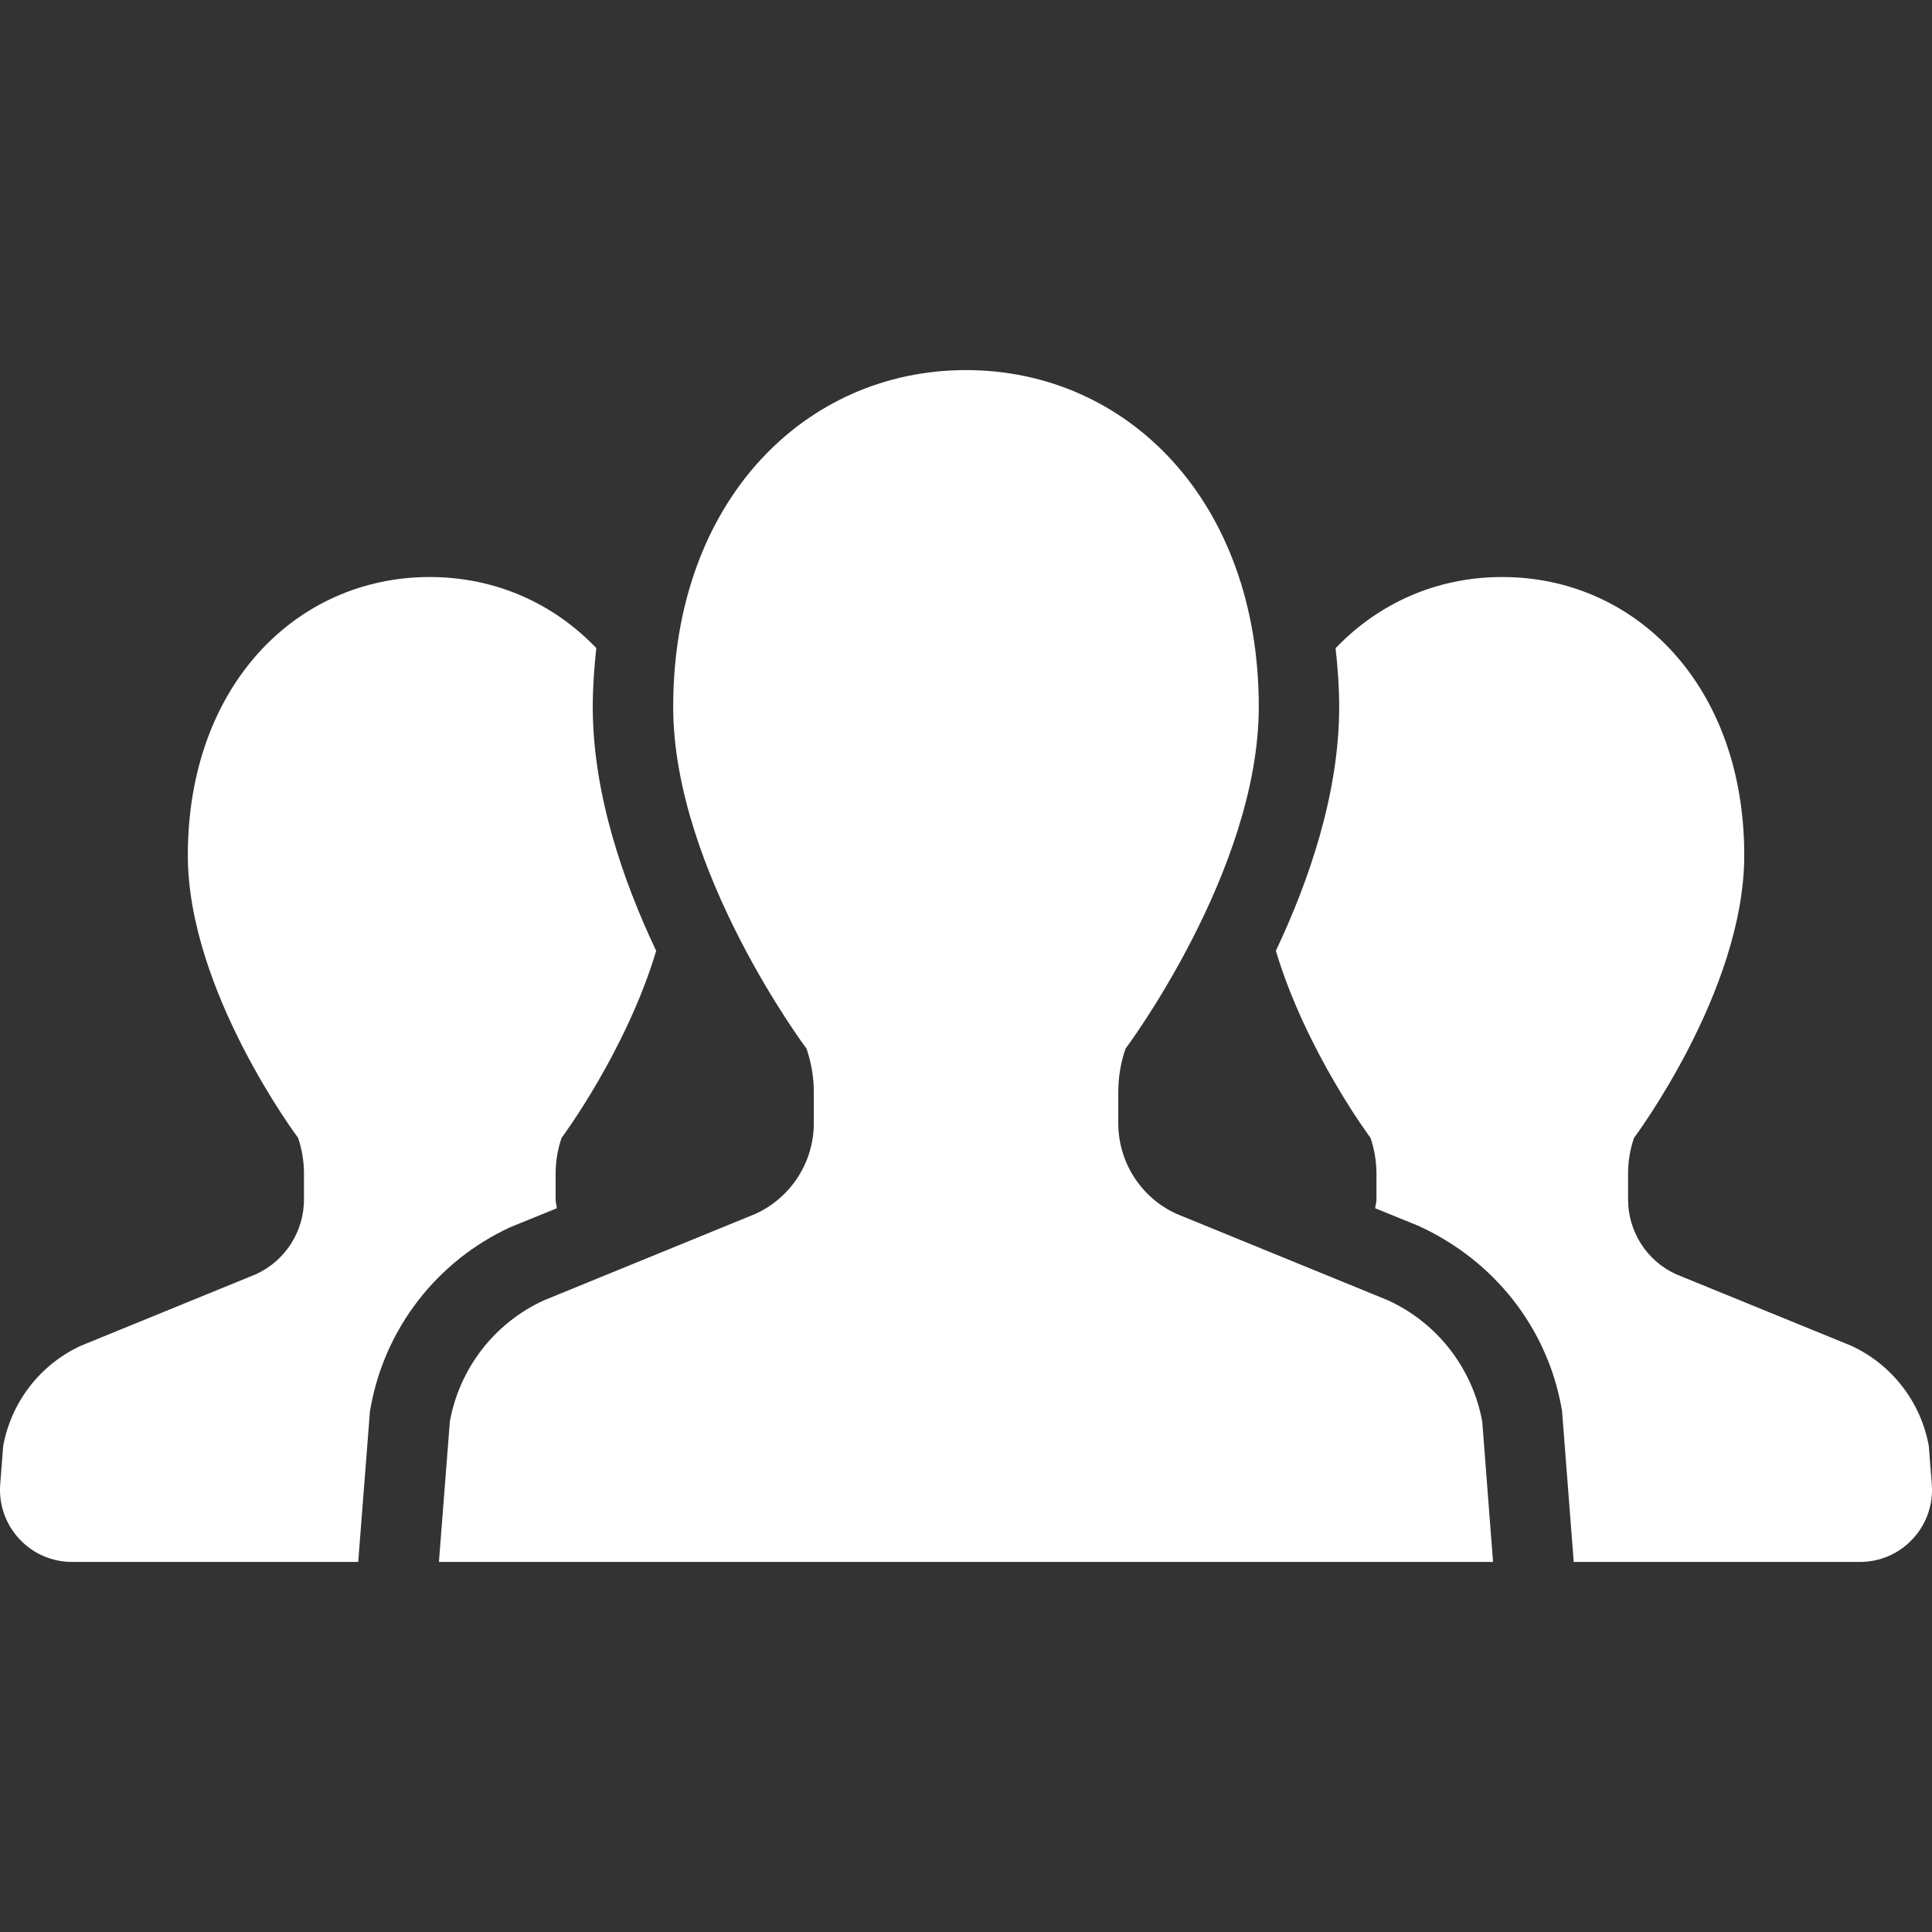 <?xml version="1.0" encoding="UTF-8"?> <svg xmlns="http://www.w3.org/2000/svg" width="68" height="68" fill="none"><rect width="100%" height="100%" fill="#333333" stroke="none"/><g id="äººç©ã¢ã¤ã³ã³ããã¼ã  1" clip-path="url(#clip0_4388_359)"><g id="Group"><path id="Vector" d="M19.599 42.526C19.589 42.42 19.556 42.322 19.556 42.217V41.31C19.556 40.878 19.626 40.453 19.767 40.048C19.767 40.048 22.027 37.022 23.096 33.468C21.926 30.998 20.863 27.925 20.863 24.878C20.863 24.171 20.915 23.486 20.988 22.811C19.462 21.213 17.402 20.309 15.125 20.309C10.425 20.309 6.611 24.144 6.611 30.104C6.611 34.872 10.491 40.048 10.491 40.048C10.628 40.453 10.699 40.878 10.699 41.31V42.216C10.699 43.347 10.039 44.377 9.01 44.848L2.848 47.365C1.416 48.025 0.398 49.341 0.113 50.889L0.007 52.244C-0.046 52.949 0.194 53.645 0.676 54.161C1.155 54.682 1.829 54.975 2.537 54.975H12.608L13.021 49.669L13.048 49.525C13.552 46.742 15.391 44.377 17.96 43.194L19.599 42.526Z" fill="white"></path><path id="Vector_2" d="M67.887 50.889C67.605 49.341 66.586 48.025 65.154 47.365L58.989 44.848C57.959 44.377 57.303 43.347 57.303 42.216V41.31C57.303 40.878 57.372 40.453 57.513 40.048C57.513 40.048 61.392 34.872 61.392 30.104C61.392 24.144 57.58 20.309 52.871 20.309C50.599 20.309 48.538 21.213 47.008 22.815C47.083 23.488 47.135 24.171 47.135 24.878C47.135 27.922 46.075 30.996 44.906 33.465C45.973 37.02 48.237 40.048 48.237 40.048C48.374 40.453 48.447 40.878 48.447 41.31V42.216C48.447 42.322 48.411 42.42 48.401 42.526L49.928 43.148C52.605 44.373 54.444 46.738 54.954 49.521L54.979 49.666L55.39 54.975H65.465C66.173 54.975 66.847 54.682 67.325 54.161C67.806 53.645 68.047 52.949 67.993 52.244L67.887 50.889Z" fill="white"></path><path id="Vector_3" d="M48.858 45.769L41.4 42.72C40.154 42.148 39.36 40.902 39.36 39.537V38.437C39.36 37.918 39.443 37.402 39.615 36.91C39.615 36.91 44.305 30.651 44.305 24.878C44.305 17.664 39.692 13.026 33.999 13.026C28.309 13.026 23.694 17.664 23.694 24.878C23.694 30.651 28.388 36.91 28.388 36.91C28.556 37.402 28.643 37.918 28.643 38.437V39.537C28.643 40.902 27.842 42.148 26.599 42.72L19.141 45.769C17.408 46.563 16.173 48.157 15.833 50.033L15.449 54.974H33.999H52.55L52.17 50.033C51.825 48.157 50.59 46.564 48.858 45.769Z" fill="white"></path></g></g><defs><clipPath id="clip0_4388_359"><rect width="68" height="68" fill="white"></rect></clipPath></defs></svg> 